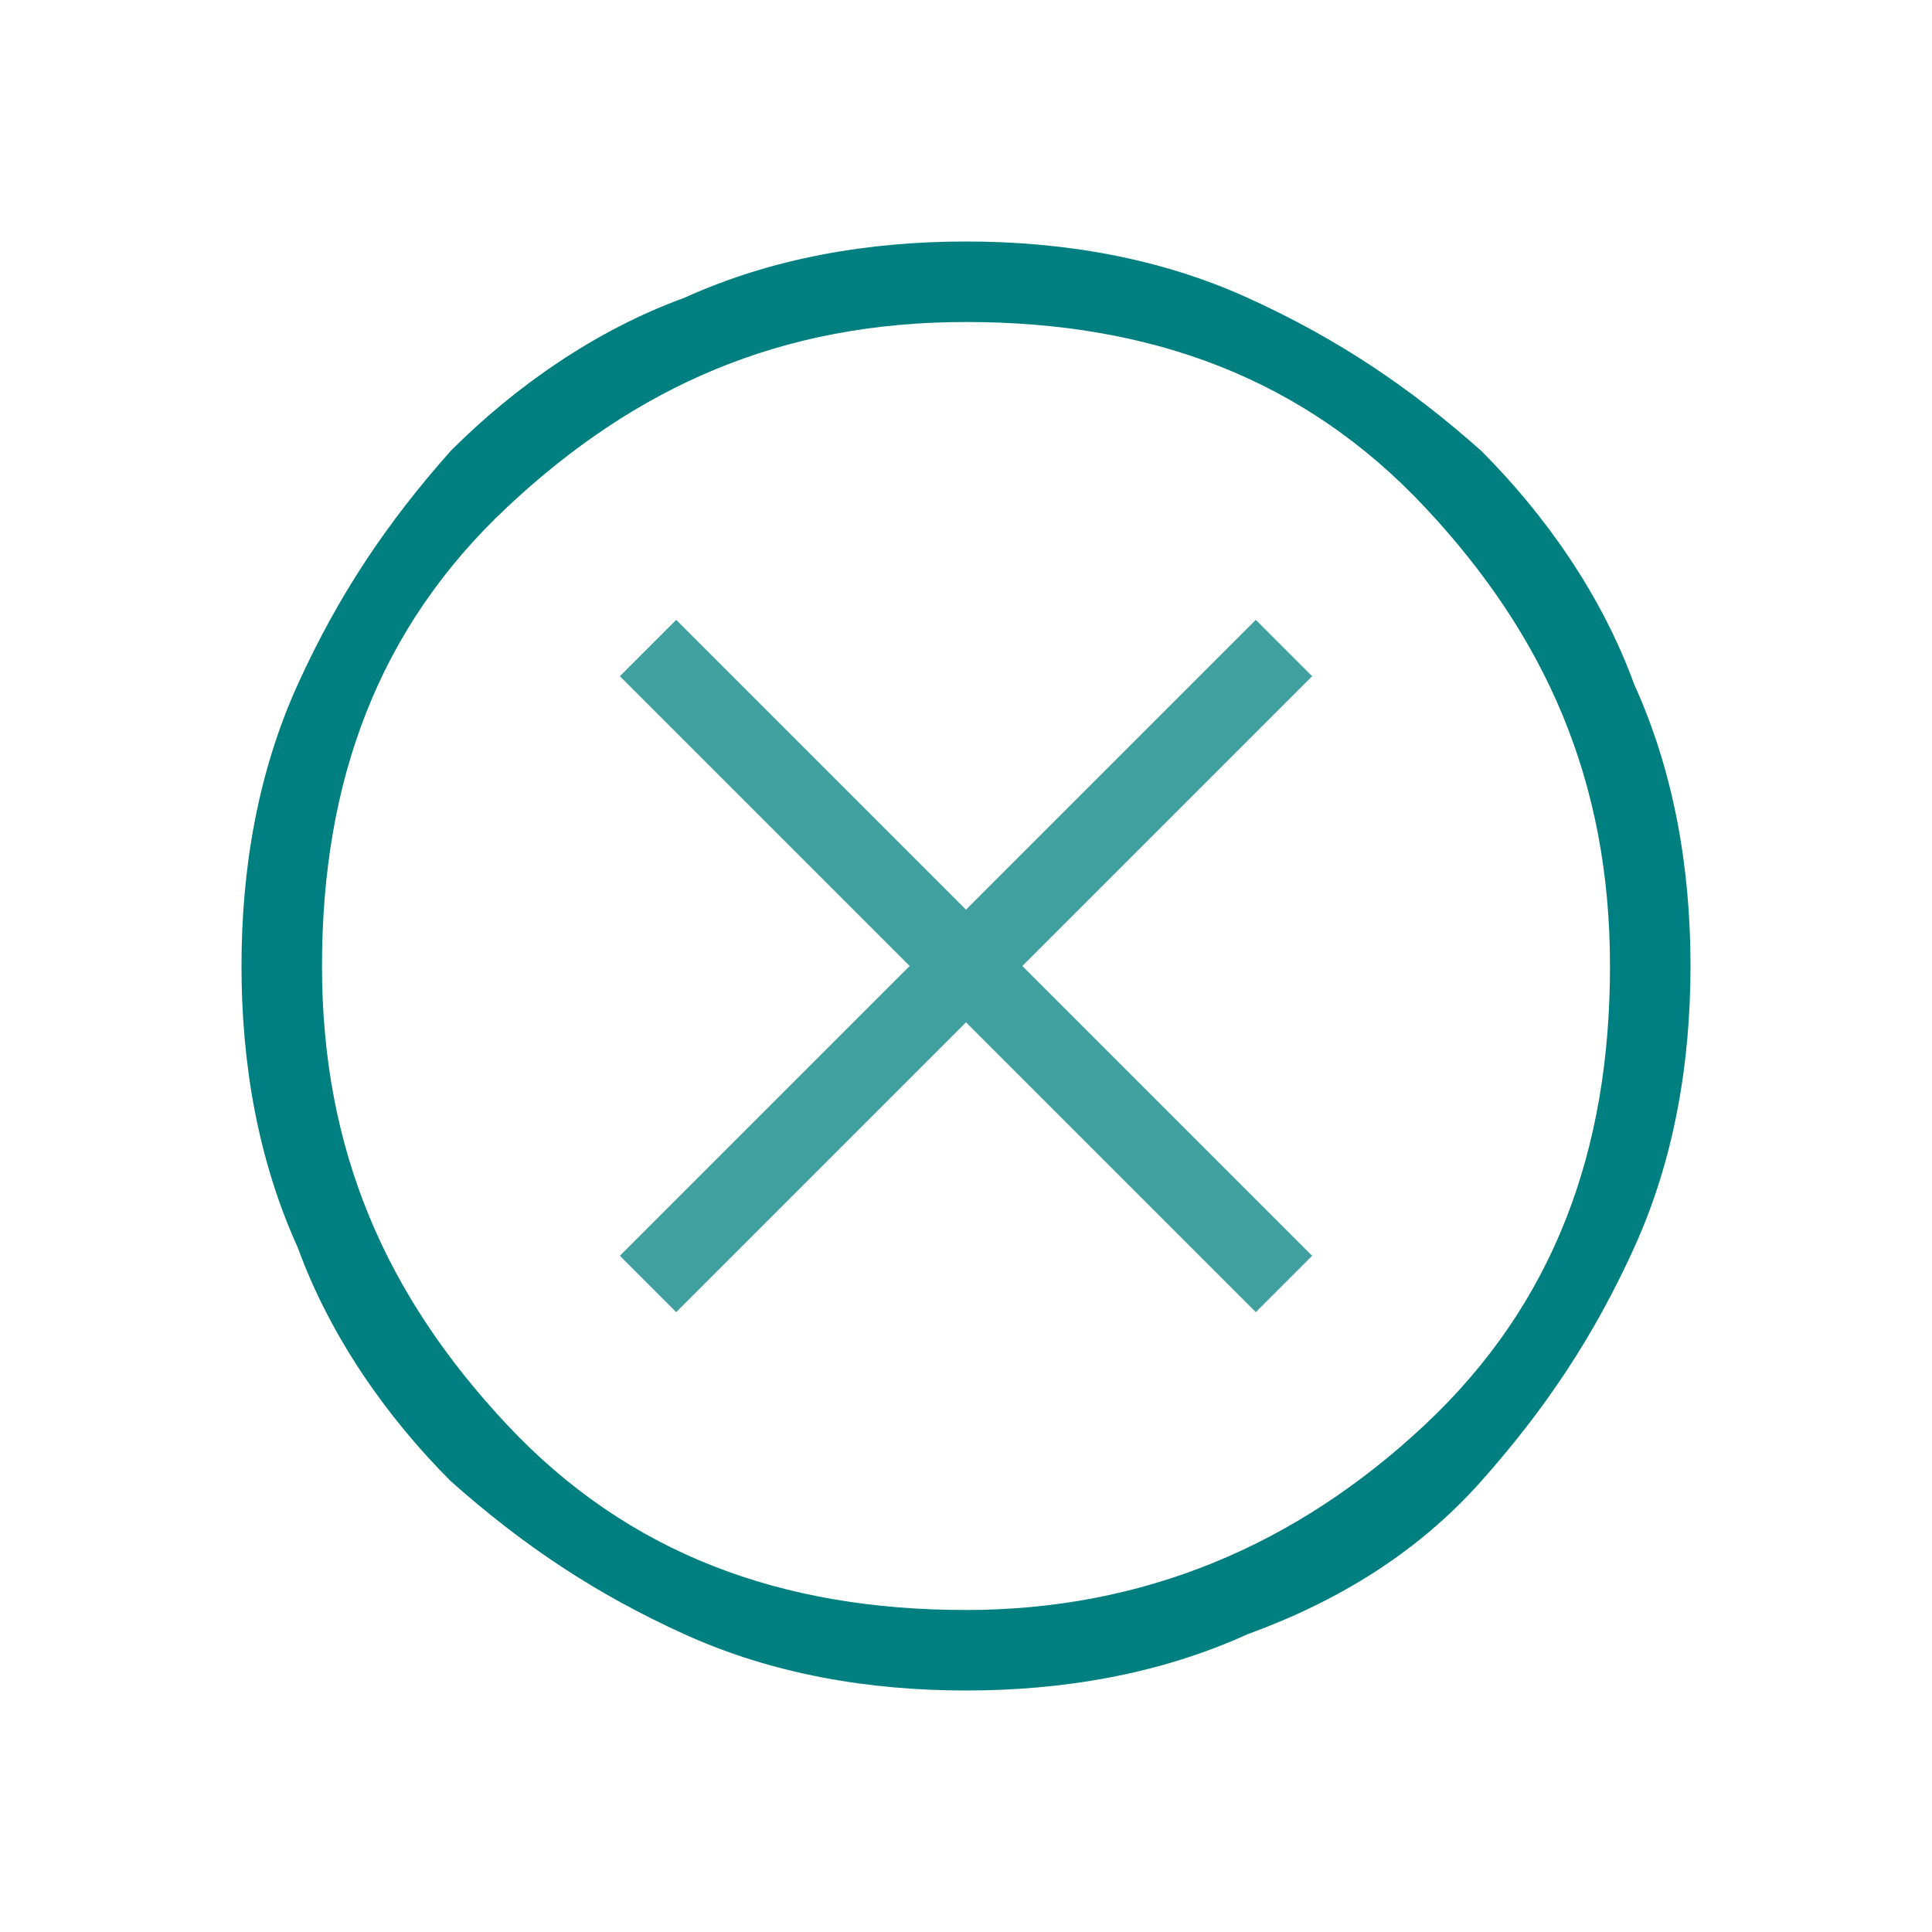 <?xml version="1.0" encoding="UTF-8"?>
<svg id="Ebene_1" xmlns="http://www.w3.org/2000/svg" version="1.1" viewBox="0 0 24 24">
  <!-- Generator: Adobe Illustrator 29.5.1, SVG Export Plug-In . SVG Version: 2.1.0 Build 141)  -->
  <path d="M12,21c-1.2,0-2.4-.2-3.5-.7-1.1-.5-2-1.1-2.9-1.9-.8-.8-1.5-1.8-1.9-2.9-.5-1.1-.7-2.3-.7-3.5s.2-2.4.7-3.5c.5-1.1,1.1-2,1.9-2.9.8-.8,1.8-1.5,2.9-1.9,1.1-.5,2.3-.7,3.5-.7s2.4.2,3.5.7,2,1.1,2.9,1.9c.8.8,1.5,1.8,1.9,2.9.5,1.1.7,2.3.7,3.5s-.2,2.4-.7,3.5-1.1,2-1.9,2.9-1.8,1.5-2.9,1.9c-1.1.5-2.3.7-3.5.7ZM12,20c2.2,0,4.1-.8,5.7-2.3s2.3-3.4,2.3-5.7-.8-4.1-2.3-5.7-3.4-2.3-5.7-2.3-4.1.8-5.7,2.3-2.3,3.4-2.3,5.7.8,4.1,2.3,5.7,3.4,2.3,5.7,2.3Z" fill="#007f80"/>
  <polygon points="8.4 16.3 12 12.7 15.6 16.3 16.3 15.6 12.7 12 16.3 8.4 15.6 7.7 12 11.3 8.4 7.7 7.7 8.4 11.3 12 7.7 15.6 8.4 16.3" fill="#40a0a0"/>
</svg>
